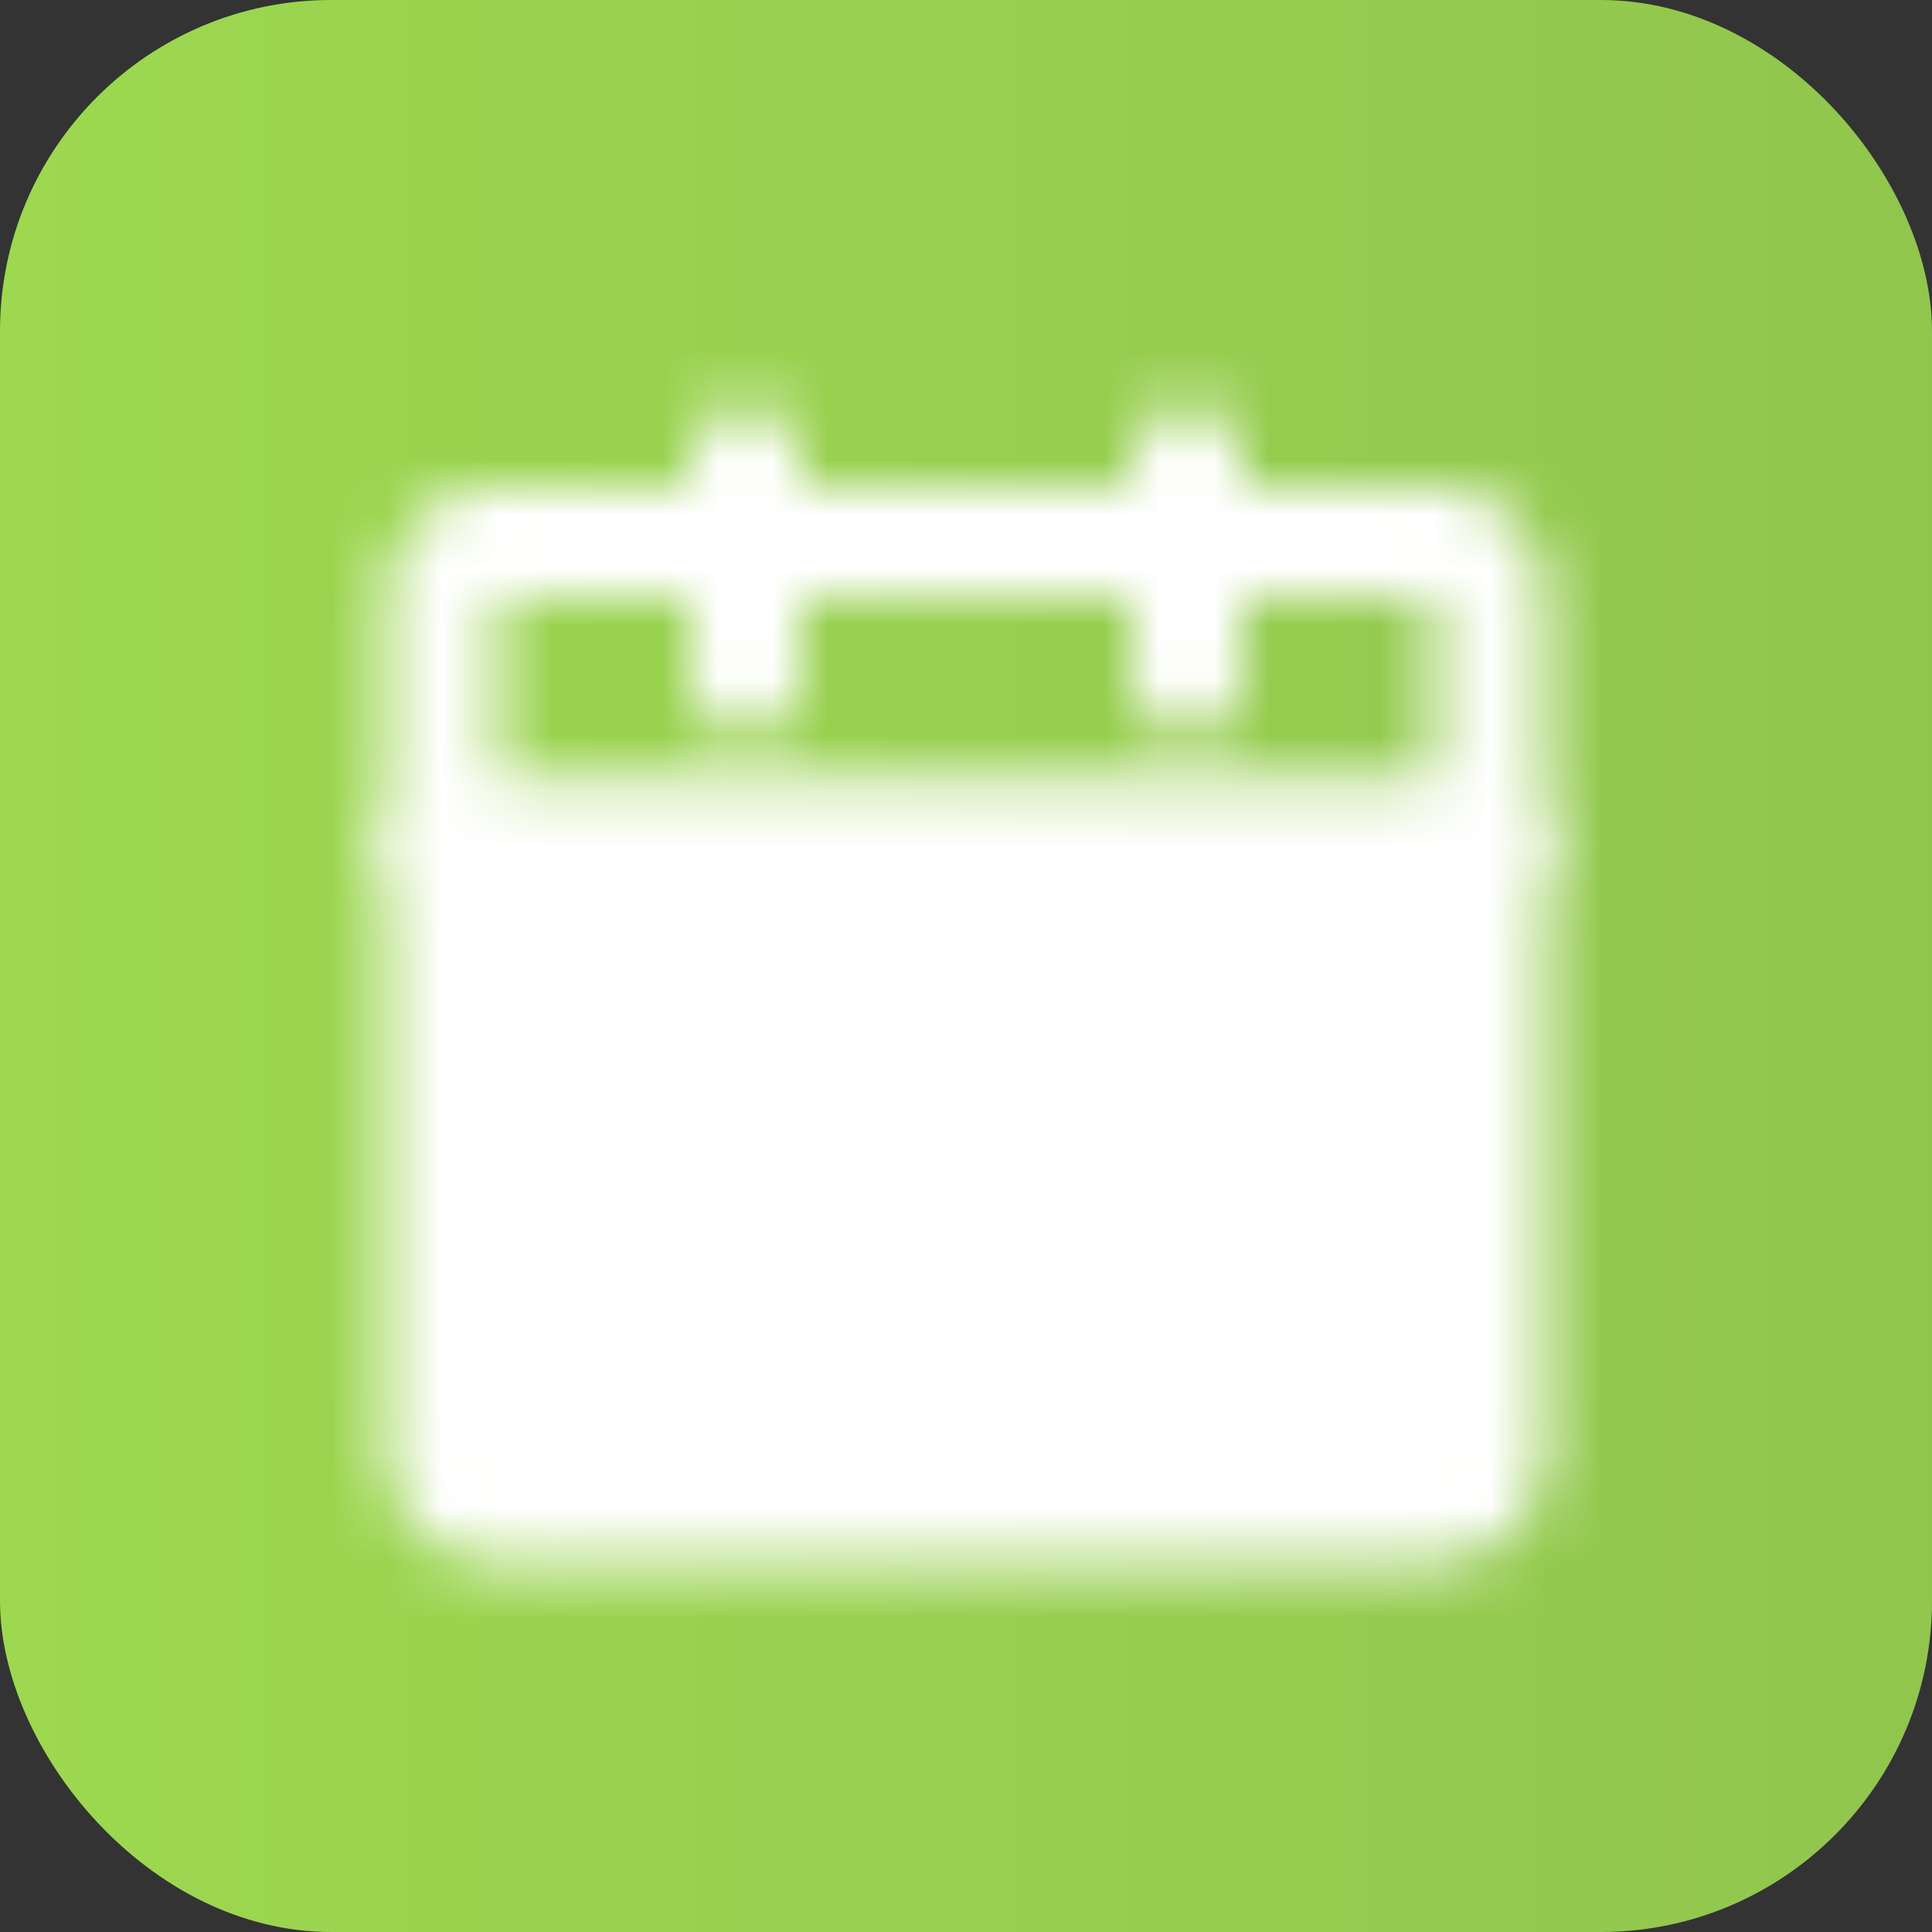 <?xml version="1.0" encoding="UTF-8"?> <svg xmlns="http://www.w3.org/2000/svg" xmlns:xlink="http://www.w3.org/1999/xlink" viewBox="0 0 35 35"><rect x="0" y="0" width="35" height="35" fill="#333333" stroke="none"/><defs><style>.cls-1,.cls-7{fill:#fff;}.cls-1,.cls-2,.cls-4{stroke:#fff;}.cls-1,.cls-2,.cls-3{stroke-linejoin:round;}.cls-1,.cls-2,.cls-3,.cls-4{stroke-width:2px;}.cls-2,.cls-3,.cls-4{fill:none;}.cls-3{stroke:#000;}.cls-3,.cls-4{stroke-linecap:round;}.cls-5{fill:url(#Безымянный_градиент_3);}.cls-6{mask:url(#mask);}</style><linearGradient id="Безымянный_градиент_3" x1="113.39" y1="1390.86" x2="148.39" y2="1390.86" gradientTransform="matrix(1, 0, 0, -1, -113.39, 1408.36)" gradientUnits="userSpaceOnUse"><stop offset="0" stop-color="#9dd850"></stop><stop offset="1" stop-color="#91c64d"></stop></linearGradient><mask id="mask" x="5.5" y="5.82" width="24" height="24" maskUnits="userSpaceOnUse"><g id="mask0_0_1" data-name="mask0 0 1"><path class="cls-1" d="M8,15.32H27v11a1,1,0,0,1-1,1H9a1,1,0,0,1-1-1Z"></path><path class="cls-2" d="M8,10.82a1,1,0,0,1,.29-.71A1,1,0,0,1,9,9.82H26a1,1,0,0,1,.71.29,1,1,0,0,1,.29.71v4.5H8Z"></path><path class="cls-3" d="M13.5,21.32l3,3,6-6"></path><path class="cls-4" d="M13.5,8.32v4m8-4v4"></path></g></mask></defs><g id="Слой_2" data-name="Слой 2"><g id="Слой_1-2" data-name="Слой 1"><rect class="cls-5" width="35" height="35" rx="6"></rect><g class="cls-6"><path class="cls-7" d="M5.5,5.82h24v24H5.5Z"></path></g></g></g></svg> 